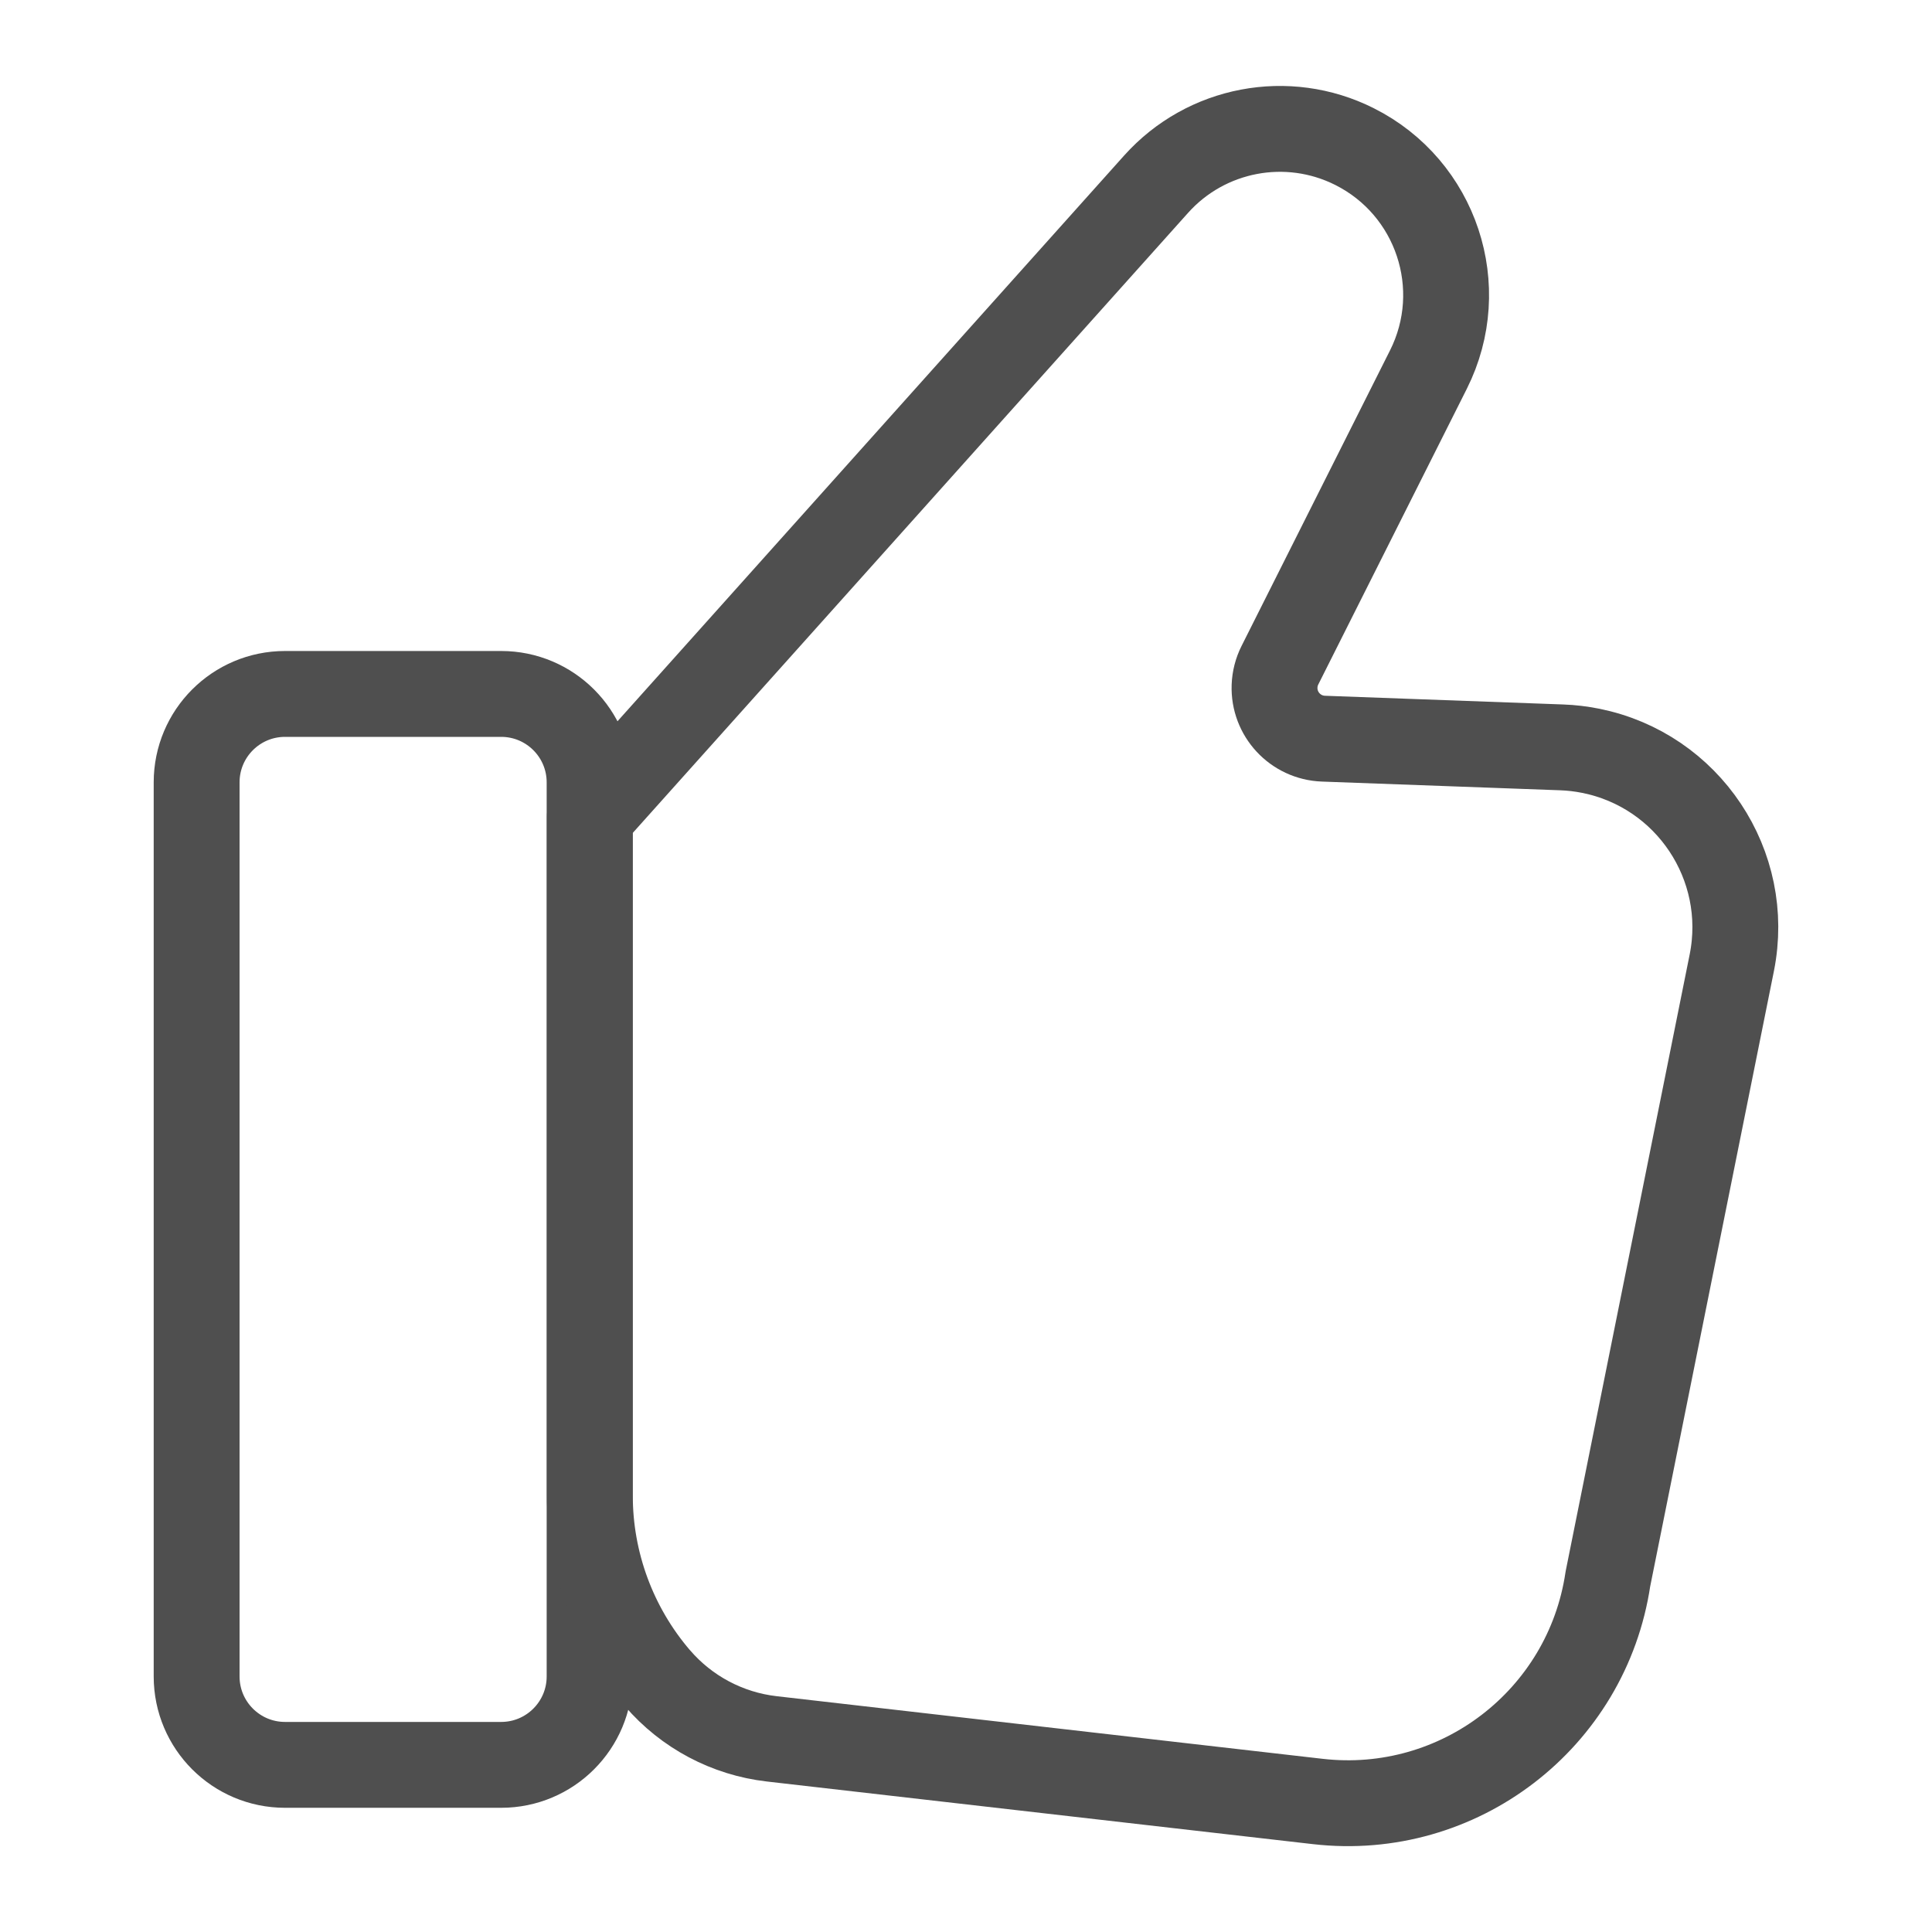 <?xml version="1.0" encoding="UTF-8"?>
<svg id="Raggruppa_319" xmlns="http://www.w3.org/2000/svg" width="45" height="45" version="1.1" viewBox="0 0 45 45">
  <!-- Generator: Adobe Illustrator 29.6.0, SVG Export Plug-In . SVG Version: 2.1.1 Build 207)  -->
  <g id="Raggruppa_318">
    <path id="Rettangolo_1631" d="M6.639,16.163h5.034c1.138,0,2.06.922,2.06,2.06v20.824c0,1.138-.922,2.06-2.06,2.06h-5.034c-1.137,0-2.059-.922-2.059-2.059v-20.826c0-1.137.922-2.059,2.059-2.059Z" style="fill: none; stroke: #4f4f4f; stroke-linecap: round; stroke-linejoin: round; stroke-width: 2px;"/>
    <path id="Tracciato_37698" d="M15.315,39.09c.677.788,1.627,1.292,2.659,1.411l12.721,1.459c3.281.376,6.27-1.917,6.756-5.183l2.886-14.353c.455-2.272-1.018-4.482-3.289-4.937-.221-.044-.445-.071-.671-.079l-5.552-.203c-.652-.024-1.162-.572-1.138-1.224.006-.169.049-.336.125-.487l3.459-6.886c.959-1.911.187-4.237-1.724-5.195-1.561-.783-3.453-.424-4.619.877l-13.189,14.727v15.811c-.002,1.563.557,3.075,1.575,4.262Z" style="fill: none; stroke: #4f4f4f; stroke-linecap: round; stroke-linejoin: round; stroke-width: 2px;"/>
  </g>
  <rect width="45" height="45" style="fill: none;"/>
</svg>